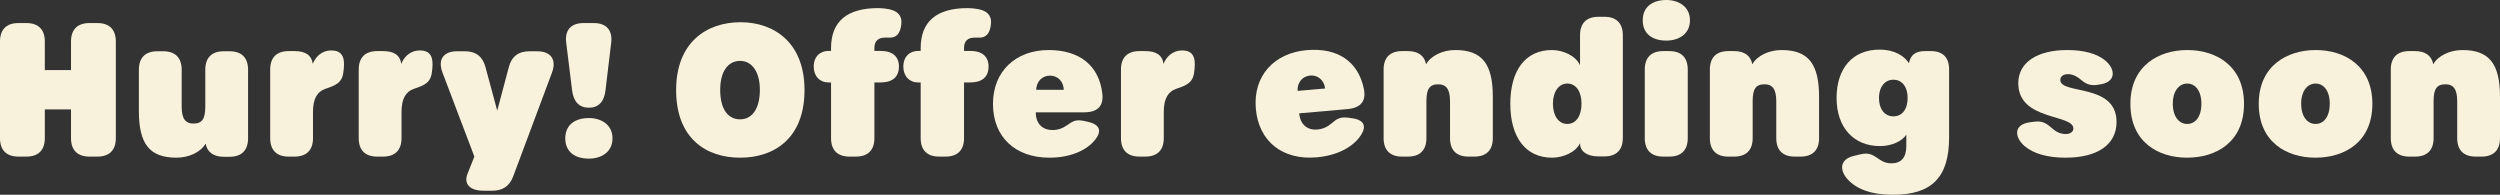 <?xml version="1.0" encoding="UTF-8"?>
<svg id="Layer_1" xmlns="http://www.w3.org/2000/svg" version="1.1" viewBox="0 0 300.105 23.38">
  <rect x="0" y="0" width="300.105" height="23.38" fill="#333333" stroke="none"/>
  <!-- Generator: Adobe Illustrator 30.0.0, SVG Export Plug-In . SVG Version: 2.1.1 Build 123)  -->
  <defs>
    <style>
      .st0 {
        fill: #f8f2dc;
      }
    </style>
  </defs>
  <path class="st0" d="M0,16.584V4.982c0-1.44.775-2.214,2.214-2.214h.952c1.44,0,2.214.775,2.214,2.214v3.432h3.144v-3.432c0-1.44.775-2.214,2.214-2.214h.952c1.439,0,2.214.775,2.214,2.214v11.602c0,1.439-.775,2.214-2.214,2.214h-.952c-1.44,0-2.214-.775-2.214-2.214v-3.454h-3.144v3.454c0,1.439-.775,2.214-2.214,2.214h-.952c-1.439,0-2.214-.775-2.214-2.214Z"/>
  <path class="st0" d="M27.564,6.155c1.44,0,2.214.775,2.214,2.214v8.236c0,1.44-.775,2.214-2.214,2.214h-.709c-1.246,0-1.994-.581-2.172-1.584-.574,1.01-1.977,1.692-3.495,1.692-3.21,0-4.517-1.614-4.517-5.599v-4.96c0-1.439.775-2.214,2.214-2.214h.709c1.44,0,2.214.775,2.214,2.214v4.428c0,1.439.443,2.037,1.417,2.037,1.062,0,1.417-.598,1.417-2.037v-4.428c0-1.439.775-2.214,2.214-2.214h.709l-.001-.001Z"/>
  <path class="st0" d="M39.779,6.058c1.204,0,1.645.717,1.49,2.178l-.045.377c-.133,1.328-.93,1.638-2.191,2.059-.886.31-1.462,1.107-1.462,2.745v3.167c0,1.439-.774,2.214-2.214,2.214h-.709c-1.439,0-2.214-.775-2.214-2.214v-8.236c0-1.44.775-2.214,2.214-2.214h.709c1.282,0,2.037.468,2.187,1.53.309-.777,1.011-1.605,2.234-1.605h.001Z"/>
  <path class="st0" d="M50.406,6.058c1.205,0,1.645.717,1.49,2.178l-.044.377c-.133,1.328-.93,1.638-2.192,2.059-.886.31-1.461,1.107-1.461,2.745v3.167c0,1.439-.775,2.214-2.214,2.214h-.709c-1.438,0-2.214-.775-2.214-2.214v-8.236c0-1.44.775-2.214,2.214-2.214h.709c1.282,0,2.037.468,2.186,1.53.31-.777,1.011-1.605,2.234-1.605h.001Z"/>
  <path class="st0" d="M58.051,22.893c-1.66,0-2.411-.817-1.926-2.037l.819-2.059-3.831-10.096c-.586-1.547.111-2.546,1.749-2.546h.952c1.307,0,2.116.62,2.458,1.882l1.417,5.248,1.395-5.248c.336-1.264,1.151-1.881,2.457-1.881h.952c1.639,0,2.343,1.014,1.772,2.546l-4.649,12.443c-.454,1.215-1.284,1.749-2.546,1.749h-1.019v-.001Z"/>
  <path class="st0" d="M67.857,16.605c0-1.616,1.174-2.435,2.834-2.435,1.506,0,2.834.819,2.834,2.435,0,1.639-1.328,2.436-2.834,2.436-1.66,0-2.834-.797-2.834-2.436ZM70.691,12.93c-1.151,0-1.844-.709-2.015-2.081l-.708-5.734c-.186-1.503.575-2.347,2.081-2.347h1.239c1.483,0,2.261.844,2.082,2.347l-.686,5.734c-.164,1.371-.842,2.081-1.992,2.081h-.001Z"/>
  <path class="st0" d="M81.164,10.805c0-5.712,3.653-8.137,7.727-8.137,4.008,0,7.684,2.424,7.684,8.137,0,5.823-3.653,8.123-7.728,8.123s-7.683-2.3-7.683-8.123ZM91.216,10.783c0-2.259-1.019-3.476-2.369-3.476-1.417,0-2.392,1.217-2.392,3.476,0,2.391.975,3.542,2.392,3.542,1.351,0,2.369-1.151,2.369-3.542Z"/>
  <path class="st0" d="M101.976,18.798c-1.44,0-2.215-.775-2.215-2.214v-6.686h-.308c-1.031,0-1.773-.744-1.773-1.904,0-1.218.786-1.882,1.776-1.882h.305v-.332c0-3.188,1.904-4.804,5.624-4.804.266,0,.554.024.842.053,1.461.148,2.087.788,1.97,1.873-.121,1.131-.591,1.616-1.374,1.616h-.598c-.775,0-1.26.377-1.26,1.24v.354h.731c1.44,0,2.214.664,2.214,1.882,0,1.24-.774,1.904-2.214,1.904h-.731v6.686c0,1.439-.775,2.214-2.214,2.214h-.775v.001Z"/>
  <path class="st0" d="M112.735,18.798c-1.44,0-2.215-.775-2.215-2.214v-6.686h-.308c-1.031,0-1.773-.744-1.773-1.904,0-1.218.786-1.882,1.776-1.882h.305v-.332c0-3.188,1.904-4.804,5.624-4.804.266,0,.554.024.842.053,1.461.148,2.087.788,1.97,1.873-.121,1.131-.591,1.616-1.374,1.616h-.598c-.775,0-1.26.377-1.26,1.24v.354h.731c1.44,0,2.214.664,2.214,1.882,0,1.24-.774,1.904-2.214,1.904h-.731v6.686c0,1.439-.775,2.214-2.214,2.214h-.775v.001Z"/>
  <path class="st0" d="M119.2,12.465c0-3.897,2.723-6.458,6.686-6.458,3.697,0,6.066,1.853,6.442,5.263.155,1.483-.575,2.214-2.214,2.214h-5.778c0,1.306.752,2.125,2.015,2.125.685,0,1.239-.221,1.77-.598.709-.509,1.085-.709,2.148-.465l.376.088c1.483.354,1.687,1.196.62,2.369-1.01,1.111-2.867,1.924-5.292,1.924-4.096,0-6.774-2.477-6.774-6.462ZM127.702,10.783c-.045-1.041-.753-1.705-1.661-1.705-.907,0-1.616.664-1.66,1.705h3.321Z"/>
  <path class="st0" d="M141.909,6.058c1.205,0,1.645.717,1.49,2.178l-.044.377c-.133,1.328-.93,1.638-2.192,2.059-.886.31-1.461,1.107-1.461,2.745v3.167c0,1.439-.775,2.214-2.214,2.214h-.709c-1.438,0-2.214-.775-2.214-2.214v-8.236c0-1.44.775-2.214,2.214-2.214h.709c1.282,0,2.037.468,2.186,1.53.31-.777,1.012-1.605,2.234-1.605h.001Z"/>
  <path class="st0" d="M150.752,13.04c-.341-3.882,2.148-6.672,6.096-7.019,3.683-.323,6.205,1.315,6.878,4.679.284,1.464-.379,2.256-2.012,2.4l-5.756.505c.114,1.301.935,2.051,2.193,1.941.683-.06,1.215-.329,1.711-.75.662-.569,1.019-.801,2.099-.651l.382.055c1.509.223,1.785,1.044.825,2.306-.909,1.195-2.688,2.167-5.103,2.379-4.08.358-6.966-1.875-7.314-5.845ZM159.074,10.621c-.136-1.033-.899-1.633-1.804-1.553-.904.079-1.552.803-1.505,1.844l3.309-.29Z"/>
  <path class="st0" d="M174.683,6.007c3.211,0,4.518,1.631,4.518,5.617v4.96c0,1.439-.775,2.214-2.215,2.214h-.708c-1.44,0-2.214-.775-2.214-2.214v-4.428c0-1.439-.443-2.037-1.417-2.037-1.063,0-1.417.598-1.417,2.037v4.428c0,1.439-.775,2.214-2.215,2.214h-.708c-1.44,0-2.214-.775-2.214-2.214v-8.236c0-1.439.774-2.214,2.214-2.214h.708c1.245,0,1.993.58,2.172,1.582.574-1.017,1.977-1.708,3.496-1.708v.001Z"/>
  <path class="st0" d="M181.302,12.465c0-4.03,1.815-6.458,5.004-6.458,1.328,0,2.856.68,3.365,1.831v-3.609c0-1.44.774-2.214,2.214-2.214h.709c1.438,0,2.214.775,2.214,2.214v12.332c0,1.44-.775,2.214-2.214,2.214h-.709c-1.373,0-2.214-.598-2.214-1.572v-.022c-.51,1.107-2.037,1.747-3.365,1.747-3.166,0-5.004-2.455-5.004-6.462ZM189.848,12.443c0-1.461-.664-2.413-1.705-2.413-1.018,0-1.727.974-1.727,2.413,0,1.461.686,2.436,1.727,2.436,1.041,0,1.705-.952,1.705-2.436Z"/>
  <path class="st0" d="M197.198,2.436c0-1.616,1.174-2.436,2.834-2.436,1.506,0,2.834.819,2.834,2.436,0,1.638-1.328,2.436-2.834,2.436-1.66,0-2.834-.797-2.834-2.436ZM197.442,16.584v-8.236c0-1.44.774-2.214,2.214-2.214h.731c1.44,0,2.214.775,2.214,2.214v8.236c0,1.439-.774,2.214-2.214,2.214h-.731c-1.44,0-2.214-.775-2.214-2.214Z"/>
  <path class="st0" d="M213.847,6.007c3.211,0,4.518,1.631,4.518,5.617v4.96c0,1.439-.775,2.214-2.215,2.214h-.708c-1.44,0-2.214-.775-2.214-2.214v-4.428c0-1.439-.443-2.037-1.417-2.037-1.063,0-1.417.598-1.417,2.037v4.428c0,1.439-.775,2.214-2.215,2.214h-.708c-1.44,0-2.214-.775-2.214-2.214v-8.236c0-1.439.774-2.214,2.214-2.214h.708c1.245,0,1.993.58,2.172,1.582.574-1.017,1.977-1.708,3.496-1.708v.001Z"/>
  <path class="st0" d="M231.787,6.133c1.44,0,2.188.775,2.188,2.214v8.126c0,4.804-2.059,6.908-6.753,6.908-2.523,0-4.384-.642-5.513-1.948-.996-1.218-.697-2.342.797-2.708l.795-.195c1.122-.274,1.583.115,2.284.591.552.374.94.485,1.459.485,1.173,0,1.793-.675,1.793-2.07v-1.395c-.442.797-1.77,1.395-3.144,1.395-3.188,0-5.226-2.236-5.226-5.778,0-3.565,1.94-5.801,5.15-5.801,1.852,0,2.992.787,3.536,1.63.188-.979.768-1.453,1.923-1.453h.71ZM228.993,11.757c0-1.44-.753-2.192-1.705-2.192-.93,0-1.727.752-1.727,2.192,0,1.483.797,2.214,1.727,2.214.952,0,1.705-.731,1.705-2.214Z"/>
  <path class="st0" d="M247.963,18.928c-2.125,0-3.853-.463-4.959-1.415-1.205-1.076-1.298-2.577.664-2.834l.576-.075c1.08-.141,1.545.335,2.298.964.442.37.954.524,1.421.524.545,0,.93-.274.93-.664,0-1.771-6.615-.898-6.615-5.443,0-2.504,2.303-3.978,5.867-3.978,1.948,0,3.617.403,4.671,1.344,1.185,1.059,1.121,2.489-.642,2.768l-.421.066c-1.264.199-1.756-.513-2.256-.85-.495-.335-.894-.434-1.241-.434-.578,0-.93.268-.93.708,0,1.772,6.748.354,6.748,5.026,0,2.724-2.28,4.293-6.11,4.293h-.001Z"/>
  <path class="st0" d="M255.736,12.465c0-4.561,3.388-6.458,6.841-6.458s6.798,1.897,6.798,6.458c0,4.605-3.344,6.462-6.842,6.462-3.432,0-6.797-1.857-6.797-6.462ZM264.26,12.443c0-1.572-.753-2.413-1.705-2.413-.93,0-1.728.841-1.728,2.413,0,1.616.798,2.436,1.728,2.436.952,0,1.705-.819,1.705-2.436Z"/>
  <path class="st0" d="M271.145,12.465c0-4.561,3.388-6.458,6.841-6.458s6.798,1.897,6.798,6.458c0,4.605-3.344,6.462-6.842,6.462-3.432,0-6.797-1.857-6.797-6.462ZM279.669,12.443c0-1.572-.753-2.413-1.705-2.413-.93,0-1.728.841-1.728,2.413,0,1.616.798,2.436,1.728,2.436.952,0,1.705-.819,1.705-2.436Z"/>
  <path class="st0" d="M295.587,6.007c3.211,0,4.518,1.631,4.518,5.617v4.96c0,1.439-.775,2.214-2.215,2.214h-.708c-1.44,0-2.214-.775-2.214-2.214v-4.428c0-1.439-.443-2.037-1.417-2.037-1.063,0-1.417.598-1.417,2.037v4.428c0,1.439-.775,2.214-2.215,2.214h-.708c-1.44,0-2.214-.775-2.214-2.214v-8.236c0-1.439.774-2.214,2.214-2.214h.708c1.245,0,1.993.58,2.172,1.582.574-1.017,1.977-1.708,3.496-1.708v.001Z"/>
</svg>